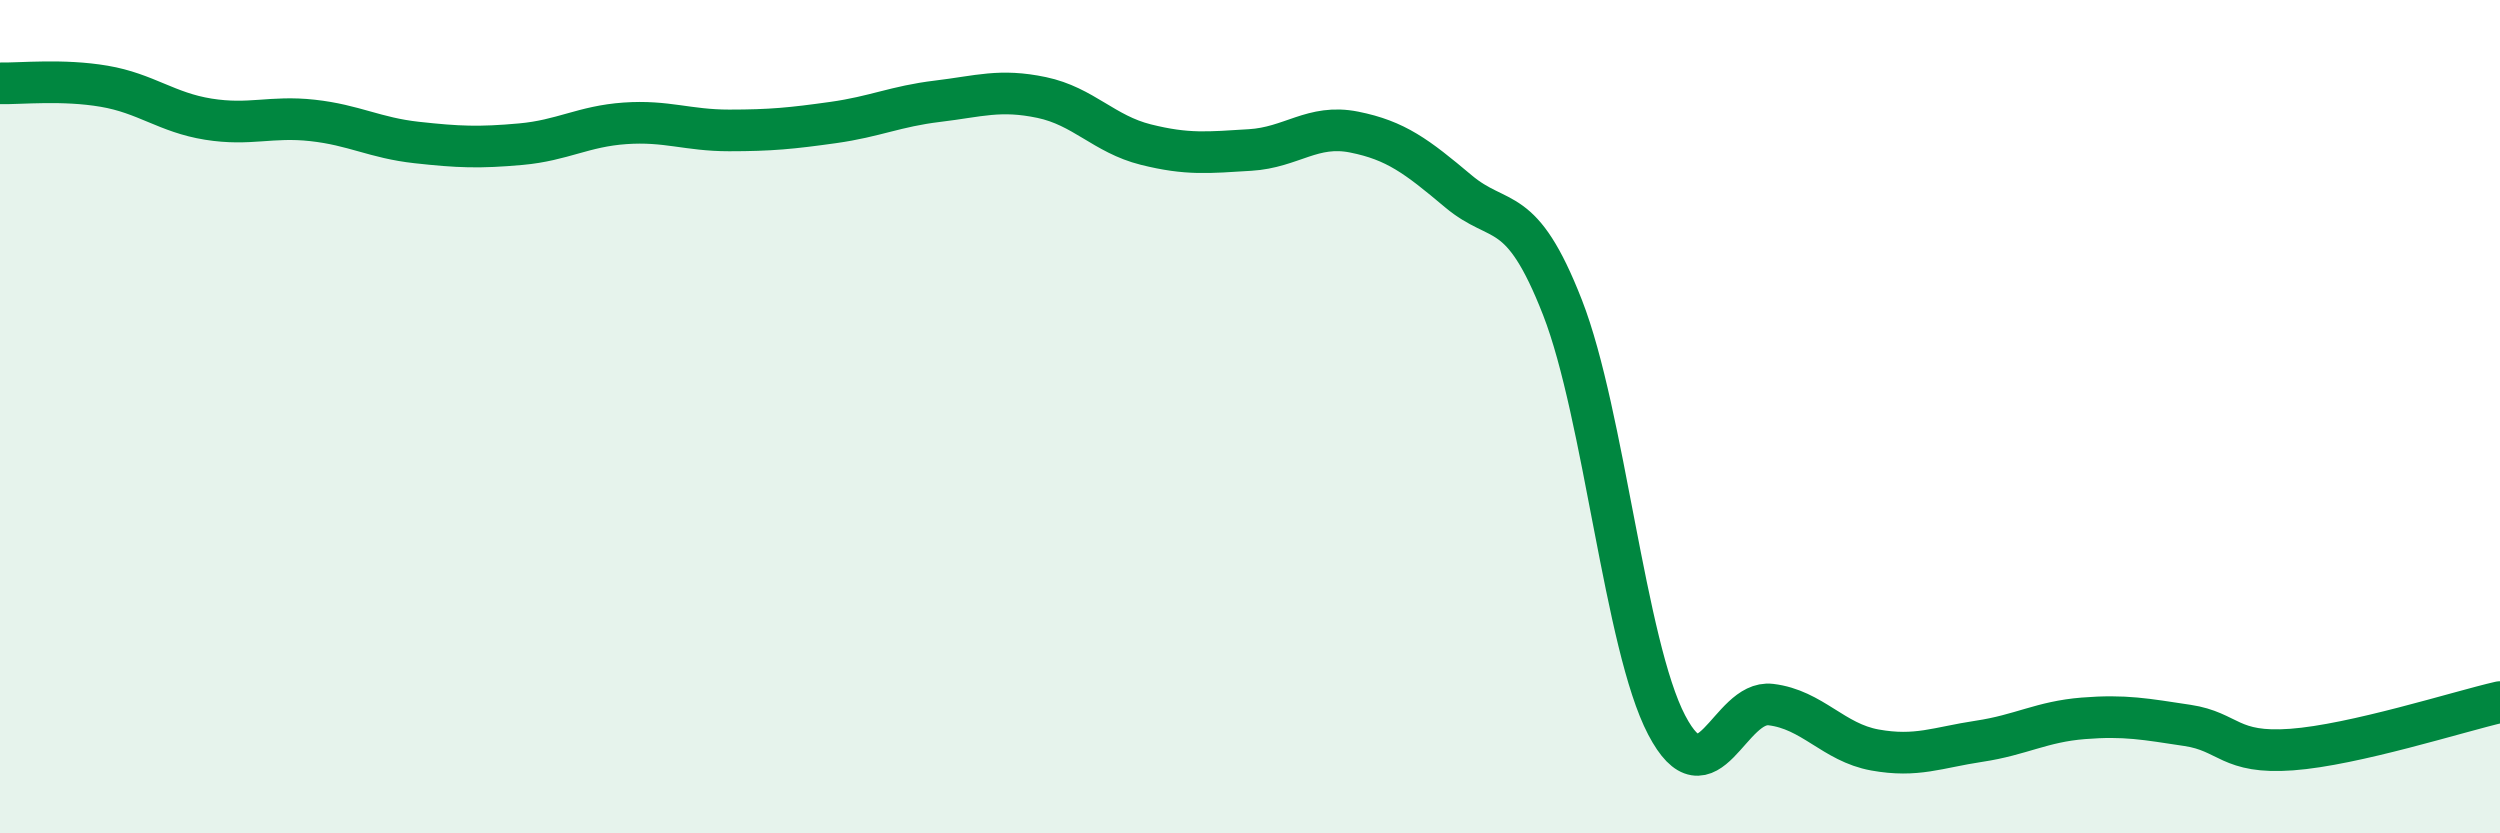 
    <svg width="60" height="20" viewBox="0 0 60 20" xmlns="http://www.w3.org/2000/svg">
      <path
        d="M 0,2 C 0.5,2.01 1.5,1.9 2.5,2.07 C 3.5,2.24 4,2.7 5,2.86 C 6,3.02 6.5,2.78 7.5,2.89 C 8.5,3 9,3.31 10,3.42 C 11,3.53 11.5,3.55 12.5,3.46 C 13.5,3.37 14,3.03 15,2.96 C 16,2.89 16.5,3.13 17.5,3.13 C 18.5,3.13 19,3.08 20,2.94 C 21,2.8 21.5,2.55 22.5,2.43 C 23.5,2.31 24,2.13 25,2.34 C 26,2.55 26.5,3.22 27.5,3.47 C 28.5,3.72 29,3.66 30,3.6 C 31,3.54 31.5,2.97 32.5,3.17 C 33.5,3.37 34,3.75 35,4.59 C 36,5.43 36.5,4.82 37.5,7.38 C 38.5,9.94 39,15.49 40,17.4 C 41,19.31 41.5,16.79 42.5,16.91 C 43.5,17.03 44,17.82 45,18 C 46,18.18 46.5,17.94 47.5,17.79 C 48.5,17.64 49,17.32 50,17.24 C 51,17.16 51.5,17.26 52.5,17.41 C 53.5,17.56 53.5,18.1 55,17.99 C 56.5,17.88 59,17.08 60,16.85L60 20L0 20Z"
        fill="#008740"
        opacity="0.1"
        stroke-linecap="round"
        stroke-linejoin="round"
      />
      <path
        d="M 0,2 C 0.5,2.01 1.5,1.9 2.5,2.07 C 3.5,2.24 4,2.7 5,2.86 C 6,3.02 6.5,2.78 7.5,2.89 C 8.5,3 9,3.31 10,3.42 C 11,3.53 11.5,3.55 12.5,3.46 C 13.5,3.37 14,3.03 15,2.96 C 16,2.89 16.5,3.13 17.5,3.13 C 18.5,3.13 19,3.08 20,2.94 C 21,2.8 21.5,2.55 22.5,2.43 C 23.5,2.31 24,2.13 25,2.34 C 26,2.55 26.5,3.22 27.5,3.47 C 28.5,3.72 29,3.66 30,3.6 C 31,3.54 31.5,2.97 32.5,3.17 C 33.5,3.37 34,3.75 35,4.59 C 36,5.43 36.5,4.82 37.5,7.38 C 38.5,9.94 39,15.49 40,17.4 C 41,19.31 41.5,16.79 42.5,16.91 C 43.5,17.03 44,17.82 45,18 C 46,18.18 46.5,17.94 47.5,17.79 C 48.5,17.64 49,17.32 50,17.24 C 51,17.16 51.5,17.26 52.5,17.41 C 53.5,17.56 53.5,18.1 55,17.99 C 56.5,17.88 59,17.08 60,16.85"
        stroke="#008740"
        stroke-width="1"
        fill="none"
        stroke-linecap="round"
        stroke-linejoin="round"
      />
    </svg>
  